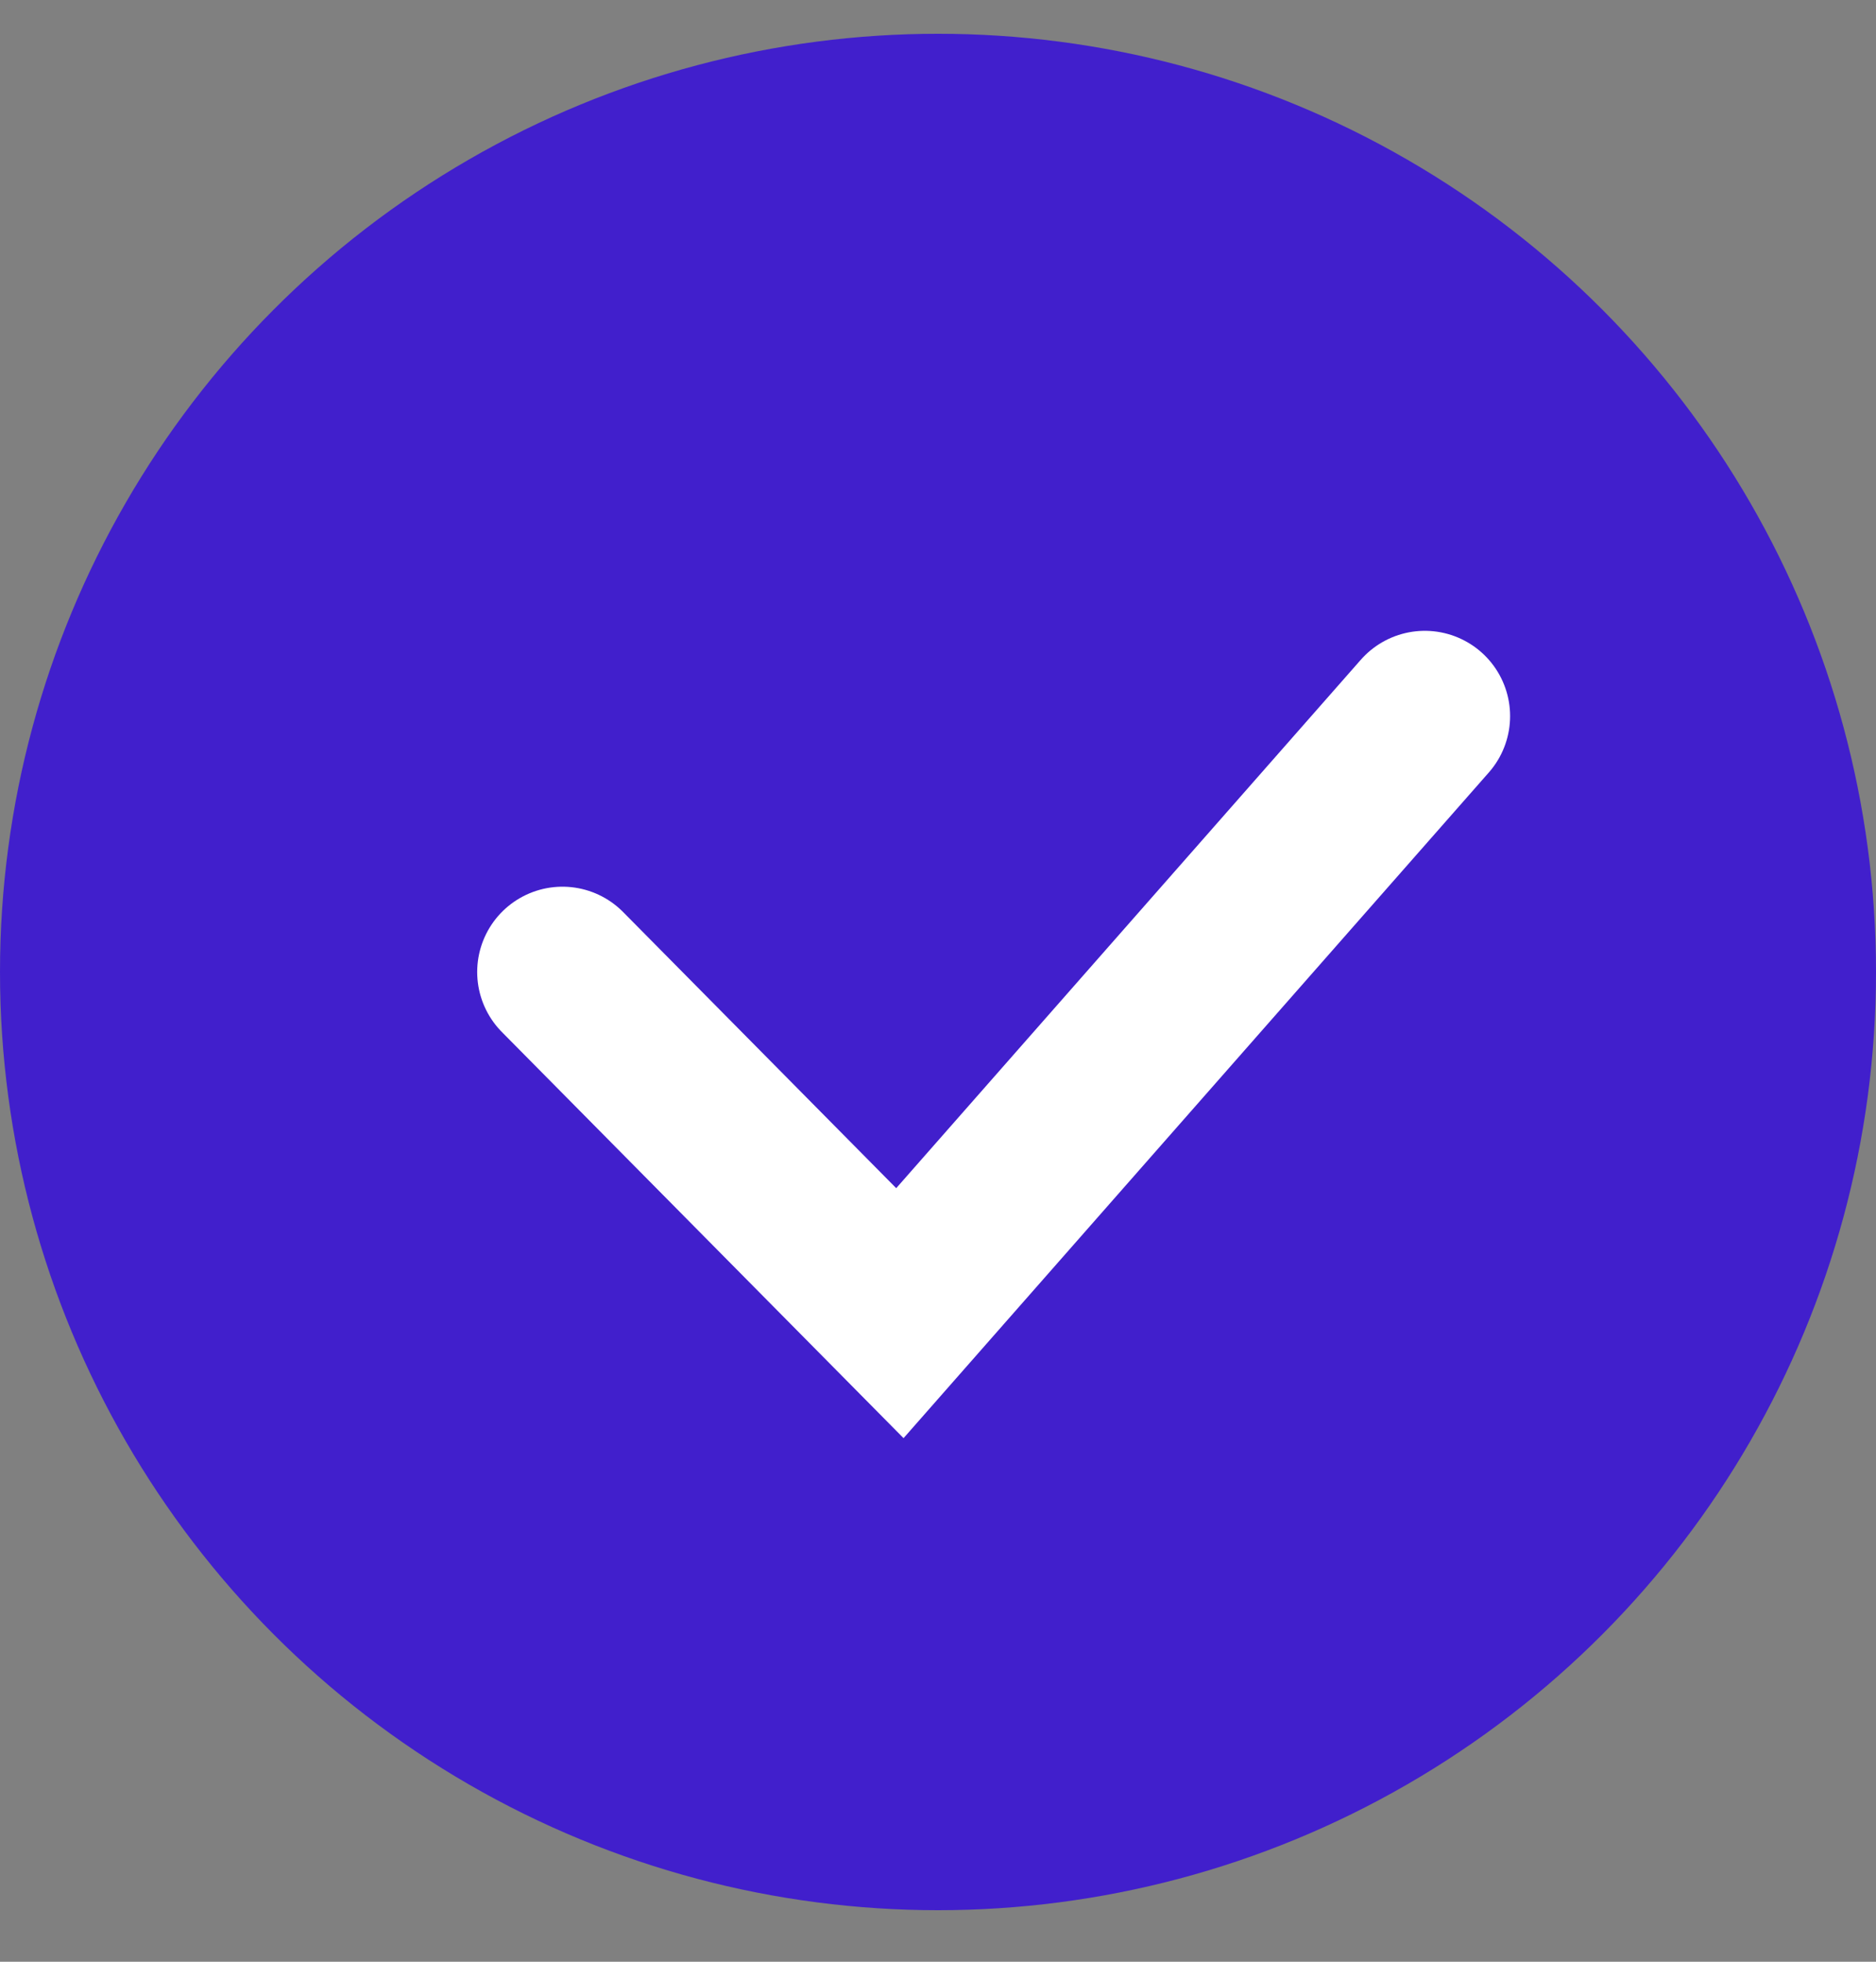 <svg xmlns="http://www.w3.org/2000/svg" width="22" height="23" viewBox="0 0 22 23" fill="none"><rect x="0" y="0" width="22" height="23" fill="#808080" stroke="none"/><circle cx="11" cy="11.396" r="11" fill="#411FCC"></circle><path d="M16.709 8.396L10.553 15.396L6.596 11.396" stroke="white" stroke-width="2" stroke-linecap="round"></path></svg>